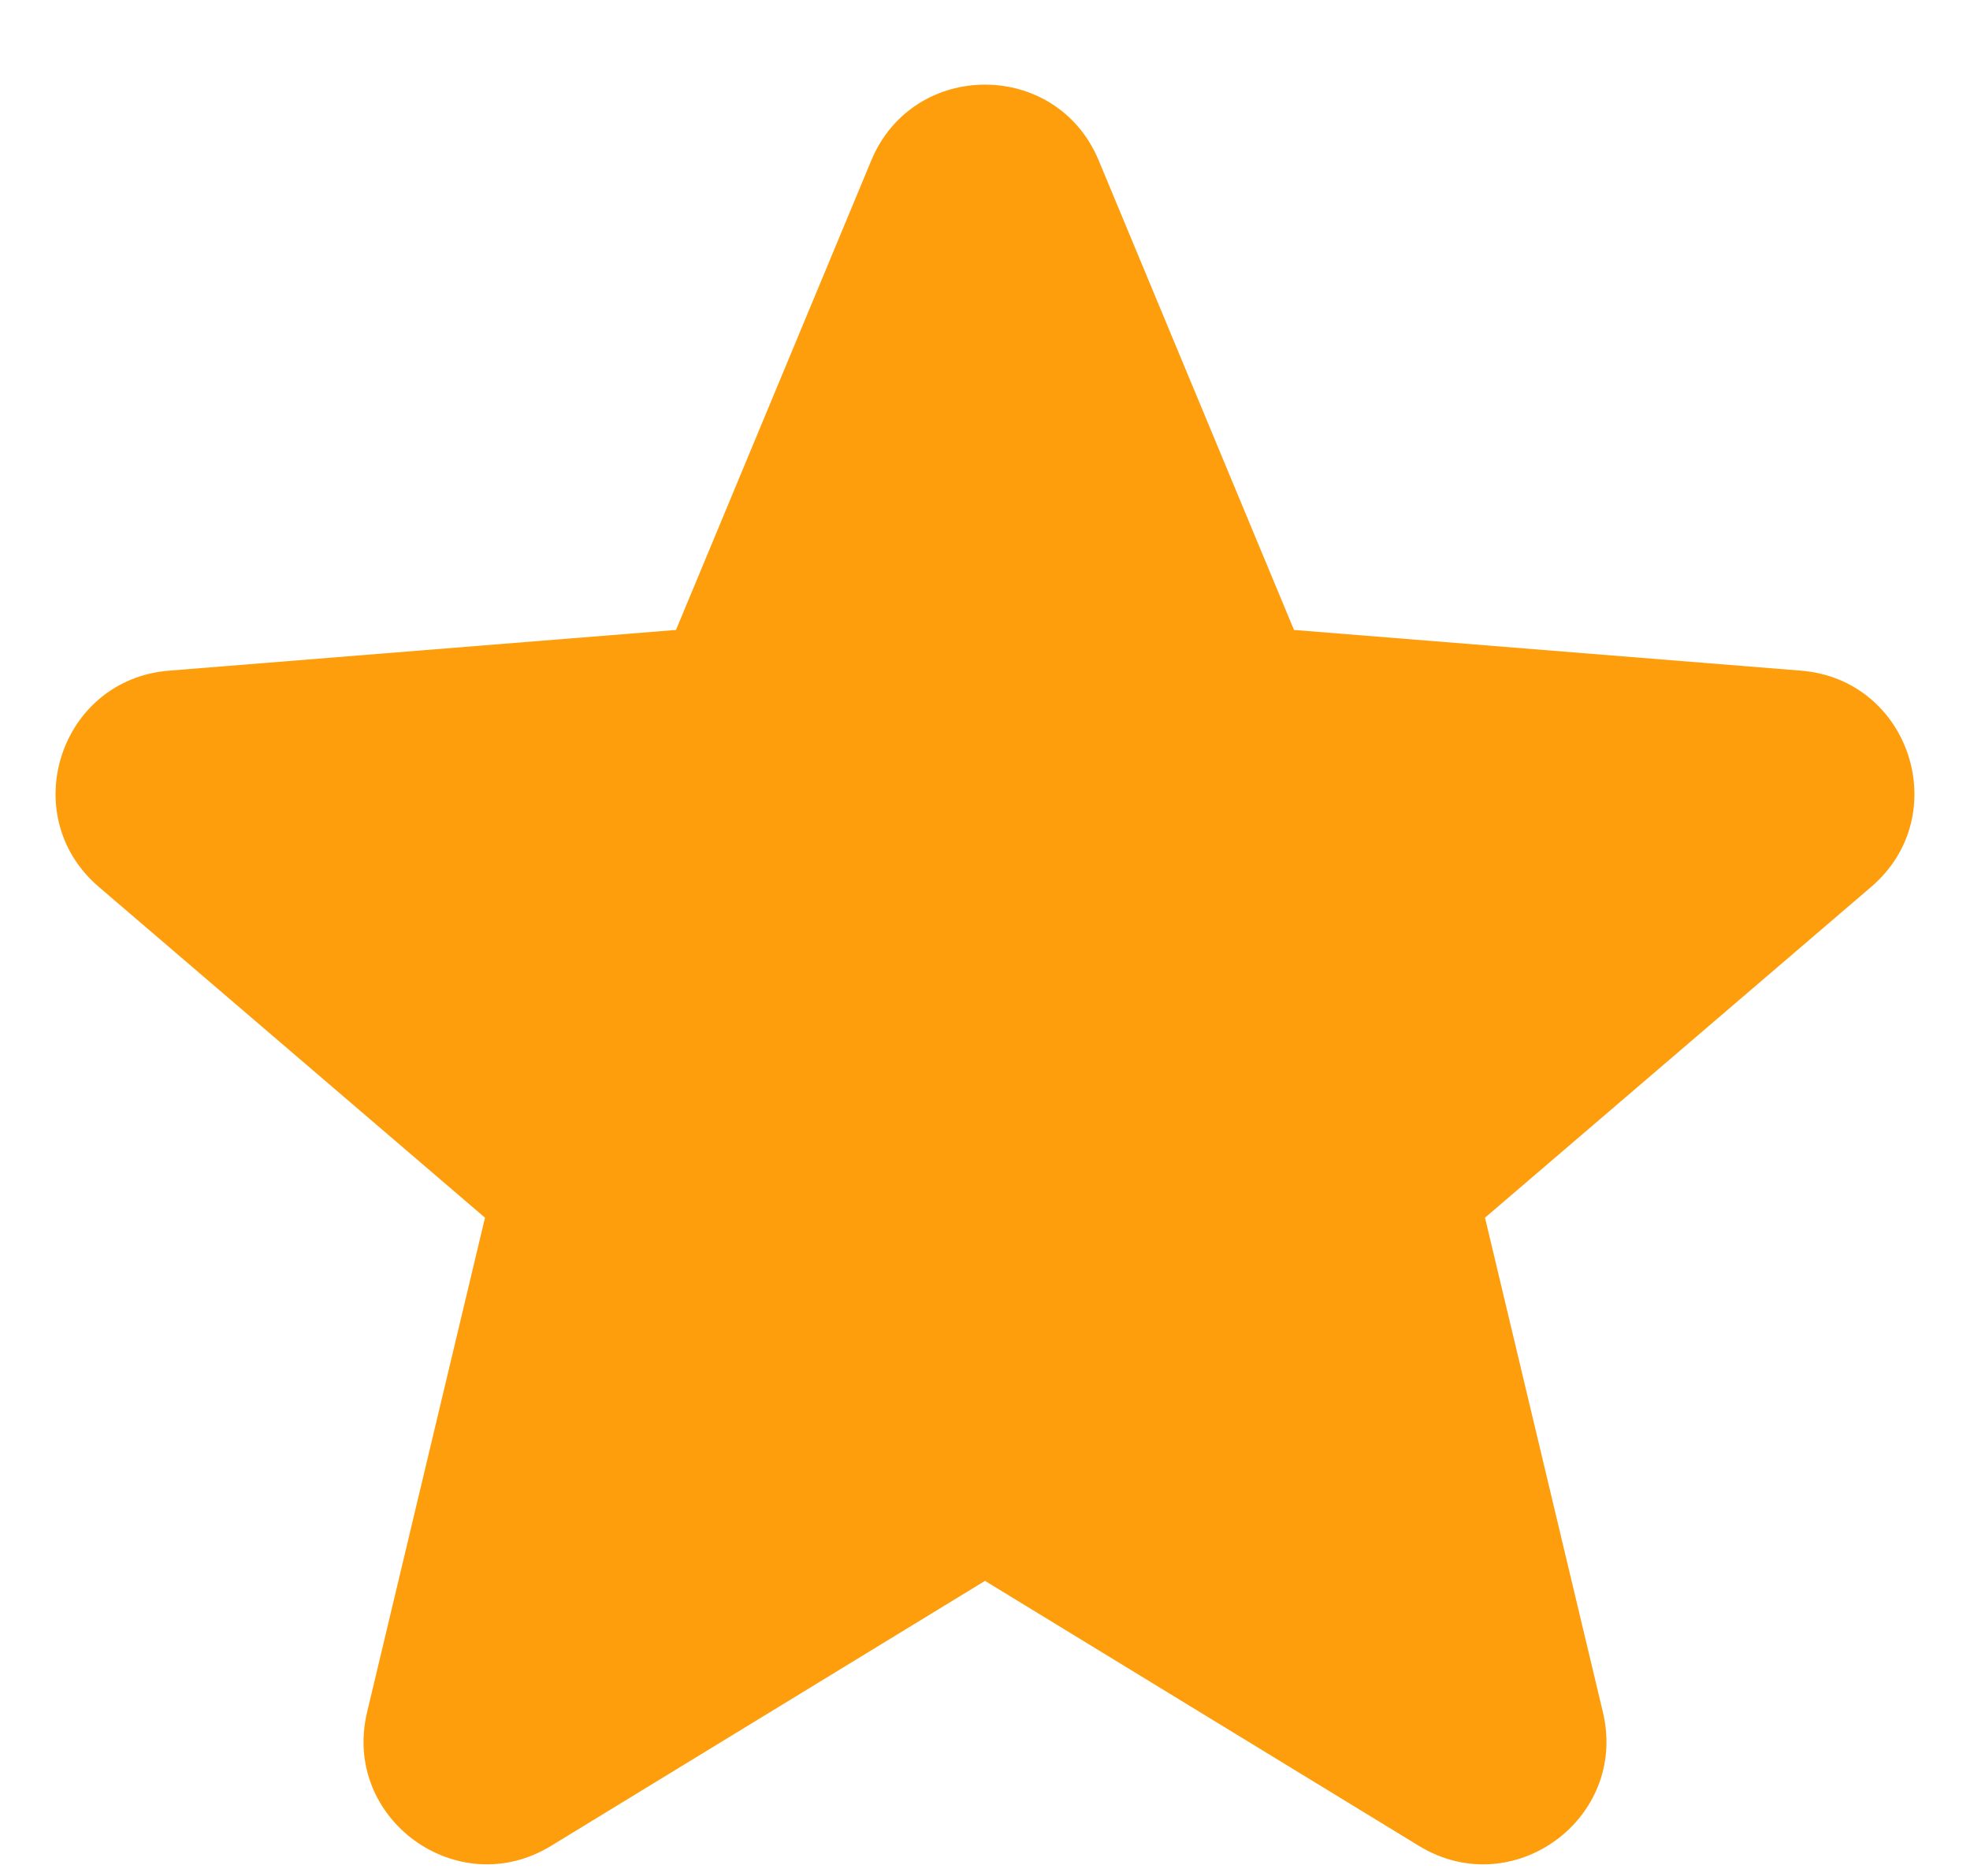 <svg width="21" height="20" viewBox="0 0 21 20" fill="none" xmlns="http://www.w3.org/2000/svg">
<path fill-rule="evenodd" clip-rule="evenodd" d="M9.288 1.71C9.736 0.633 11.264 0.633 11.712 1.71L13.794 6.716L19.198 7.15C20.362 7.243 20.834 8.695 19.947 9.455L15.83 12.982L17.087 18.255C17.358 19.391 16.123 20.288 15.127 19.68L10.5 16.854L5.873 19.68C4.877 20.288 3.642 19.39 3.913 18.255L5.17 12.982L1.053 9.455C0.166 8.695 0.638 7.243 1.802 7.15L7.206 6.716L9.288 1.71Z" fill="#FF9E0C"/>
</svg>
